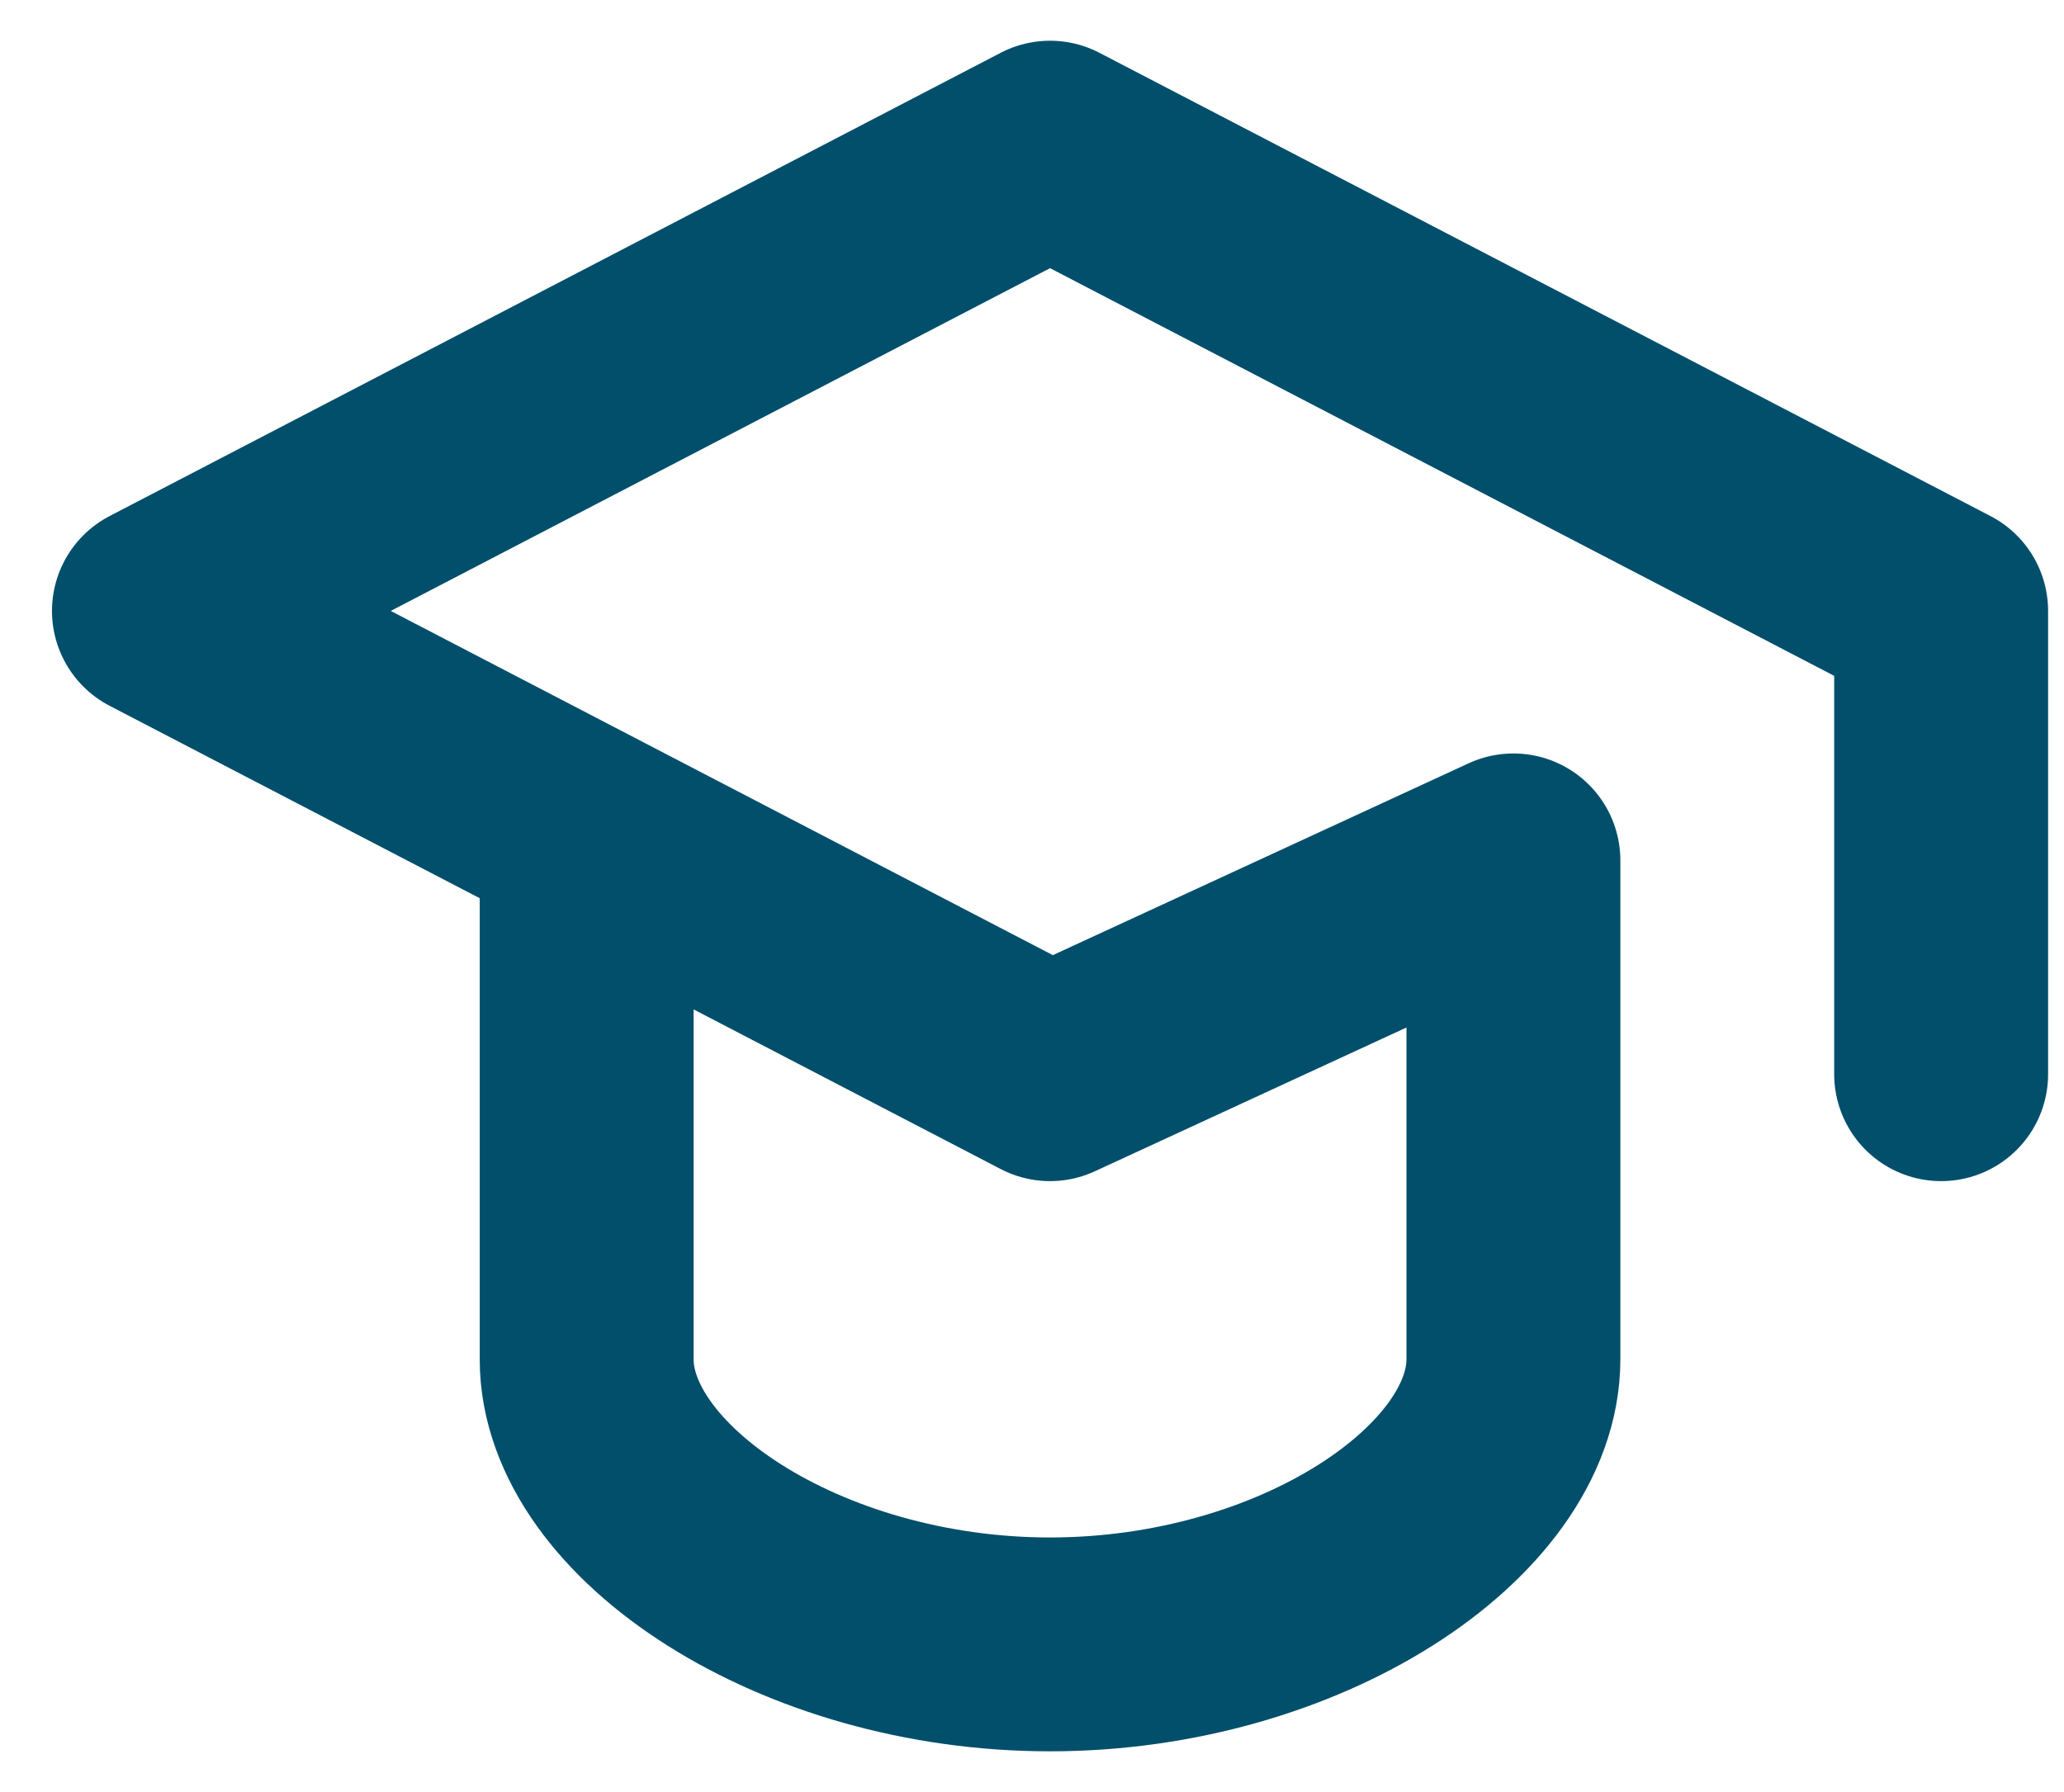 <svg width="38" height="33" viewBox="0 0 38 33" fill="none" xmlns="http://www.w3.org/2000/svg">
<path d="M35.738 19.781V11.25L19.332 2.719L2.926 11.25L19.332 19.781L27.863 15.844V25.031C27.863 27.656 23.926 30.281 19.332 30.281C14.738 30.281 10.801 27.656 10.801 25.031V15.844" stroke="#014F6B" stroke-width="3.938" stroke-linecap="round" stroke-linejoin="round"/>
</svg>
